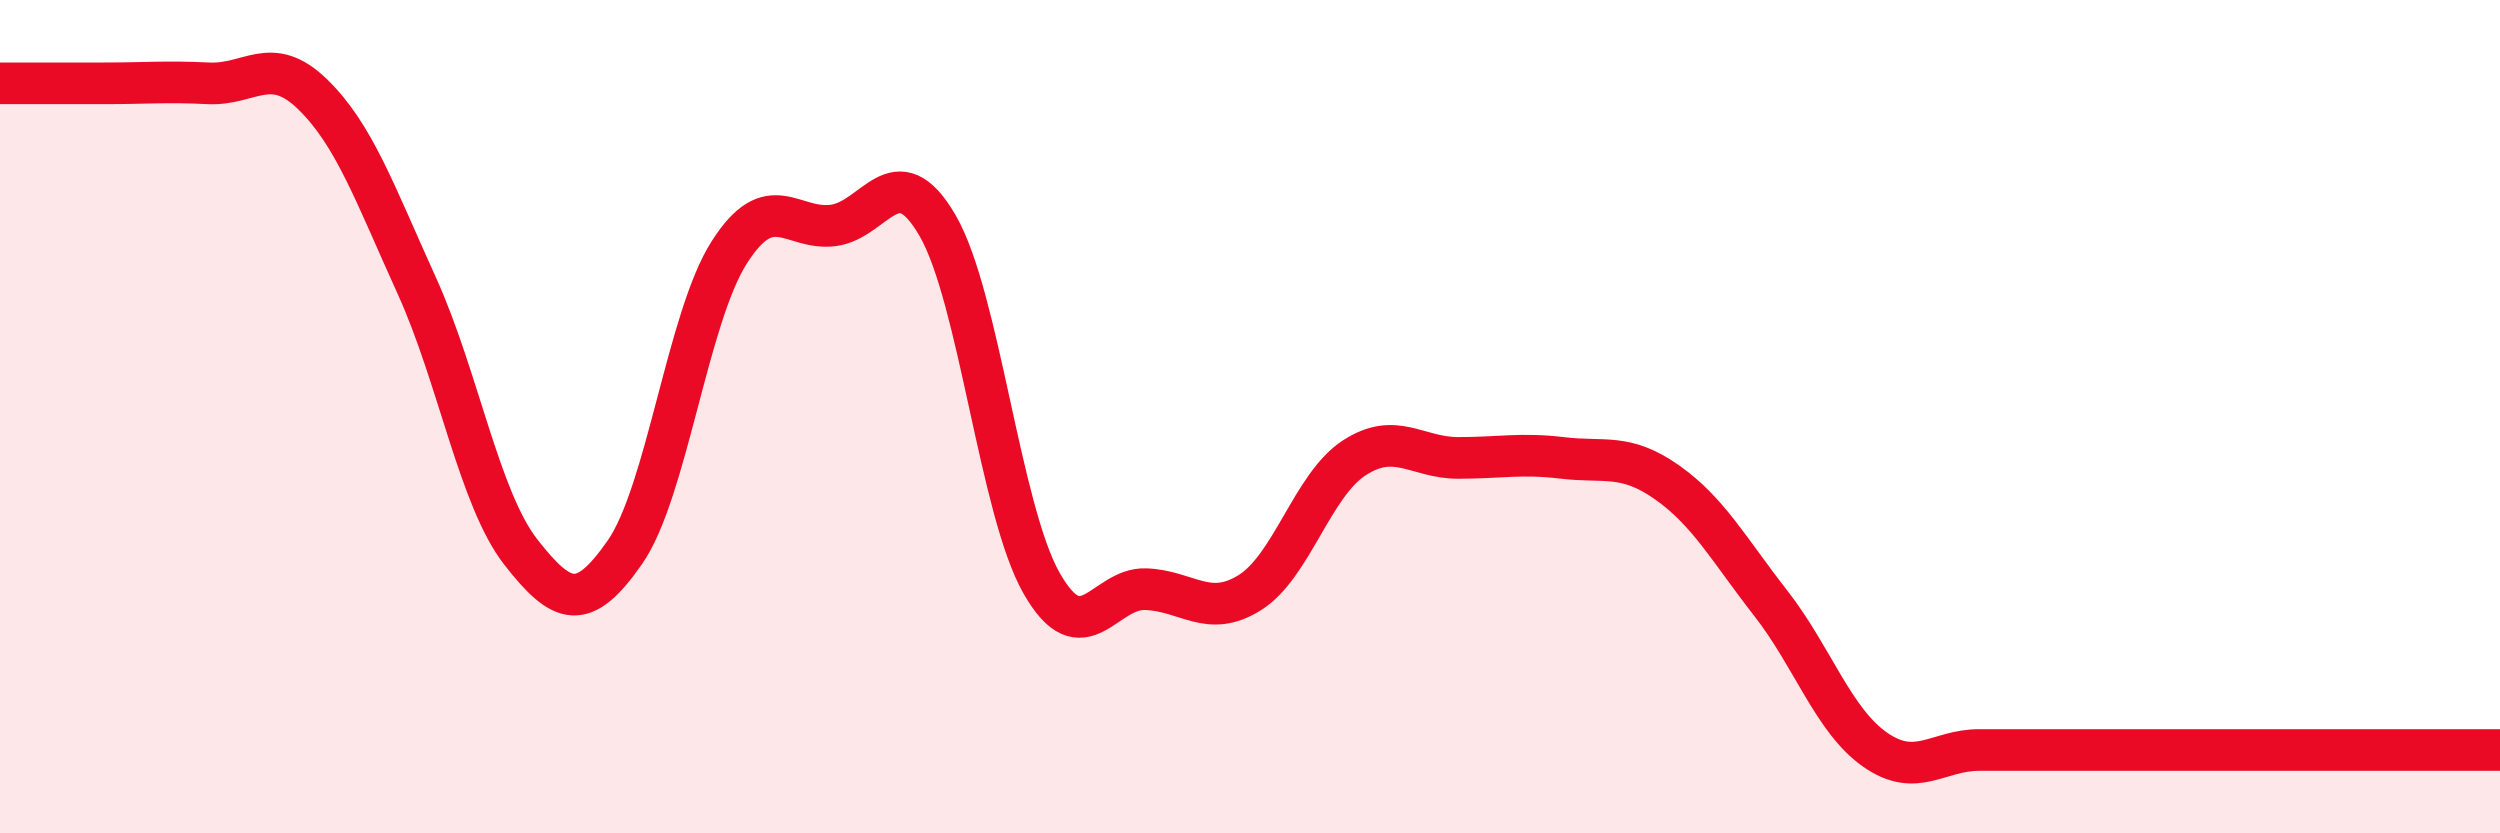 
    <svg width="60" height="20" viewBox="0 0 60 20" xmlns="http://www.w3.org/2000/svg">
      <path
        d="M 0,2 C 0.5,2 1.5,2 2.5,2 C 3.5,2 4,1.95 5,2 C 6,2.05 6.5,1.29 7.5,2.26 C 8.5,3.23 9,4.65 10,6.85 C 11,9.05 11.5,11.97 12.5,13.25 C 13.5,14.53 14,14.69 15,13.25 C 16,11.81 16.5,7.63 17.5,6.06 C 18.5,4.49 19,5.54 20,5.41 C 21,5.28 21.5,3.69 22.5,5.41 C 23.5,7.13 24,12.25 25,14 C 26,15.75 26.5,14.1 27.5,14.14 C 28.5,14.18 29,14.85 30,14.22 C 31,13.59 31.5,11.64 32.5,10.99 C 33.5,10.34 34,10.99 35,10.99 C 36,10.99 36.5,10.87 37.5,10.99 C 38.5,11.11 39,10.87 40,11.57 C 41,12.27 41.5,13.2 42.5,14.48 C 43.5,15.76 44,17.29 45,17.99 C 46,18.69 46.5,18 47.5,18 C 48.5,18 49,18 50,18 C 51,18 51.5,18 52.5,18 C 53.5,18 53.5,18 55,18 C 56.5,18 59,18 60,18L60 20L0 20Z"
        fill="#EB0A25"
        opacity="0.1"
        stroke-linecap="round"
        stroke-linejoin="round"
      />
      <path
        d="M 0,2 C 0.5,2 1.5,2 2.5,2 C 3.5,2 4,1.95 5,2 C 6,2.05 6.5,1.29 7.5,2.26 C 8.5,3.23 9,4.65 10,6.85 C 11,9.05 11.5,11.97 12.5,13.25 C 13.5,14.53 14,14.69 15,13.25 C 16,11.81 16.5,7.63 17.5,6.06 C 18.5,4.49 19,5.54 20,5.41 C 21,5.28 21.5,3.69 22.5,5.41 C 23.5,7.13 24,12.25 25,14 C 26,15.75 26.5,14.1 27.5,14.14 C 28.5,14.18 29,14.85 30,14.22 C 31,13.59 31.5,11.64 32.5,10.99 C 33.5,10.34 34,10.99 35,10.99 C 36,10.99 36.5,10.87 37.5,10.99 C 38.5,11.11 39,10.87 40,11.57 C 41,12.27 41.5,13.2 42.5,14.48 C 43.5,15.76 44,17.29 45,17.99 C 46,18.69 46.5,18 47.5,18 C 48.5,18 49,18 50,18 C 51,18 51.5,18 52.5,18 C 53.5,18 53.5,18 55,18 C 56.5,18 59,18 60,18"
        stroke="#EB0A25"
        stroke-width="1"
        fill="none"
        stroke-linecap="round"
        stroke-linejoin="round"
      />
    </svg>
  